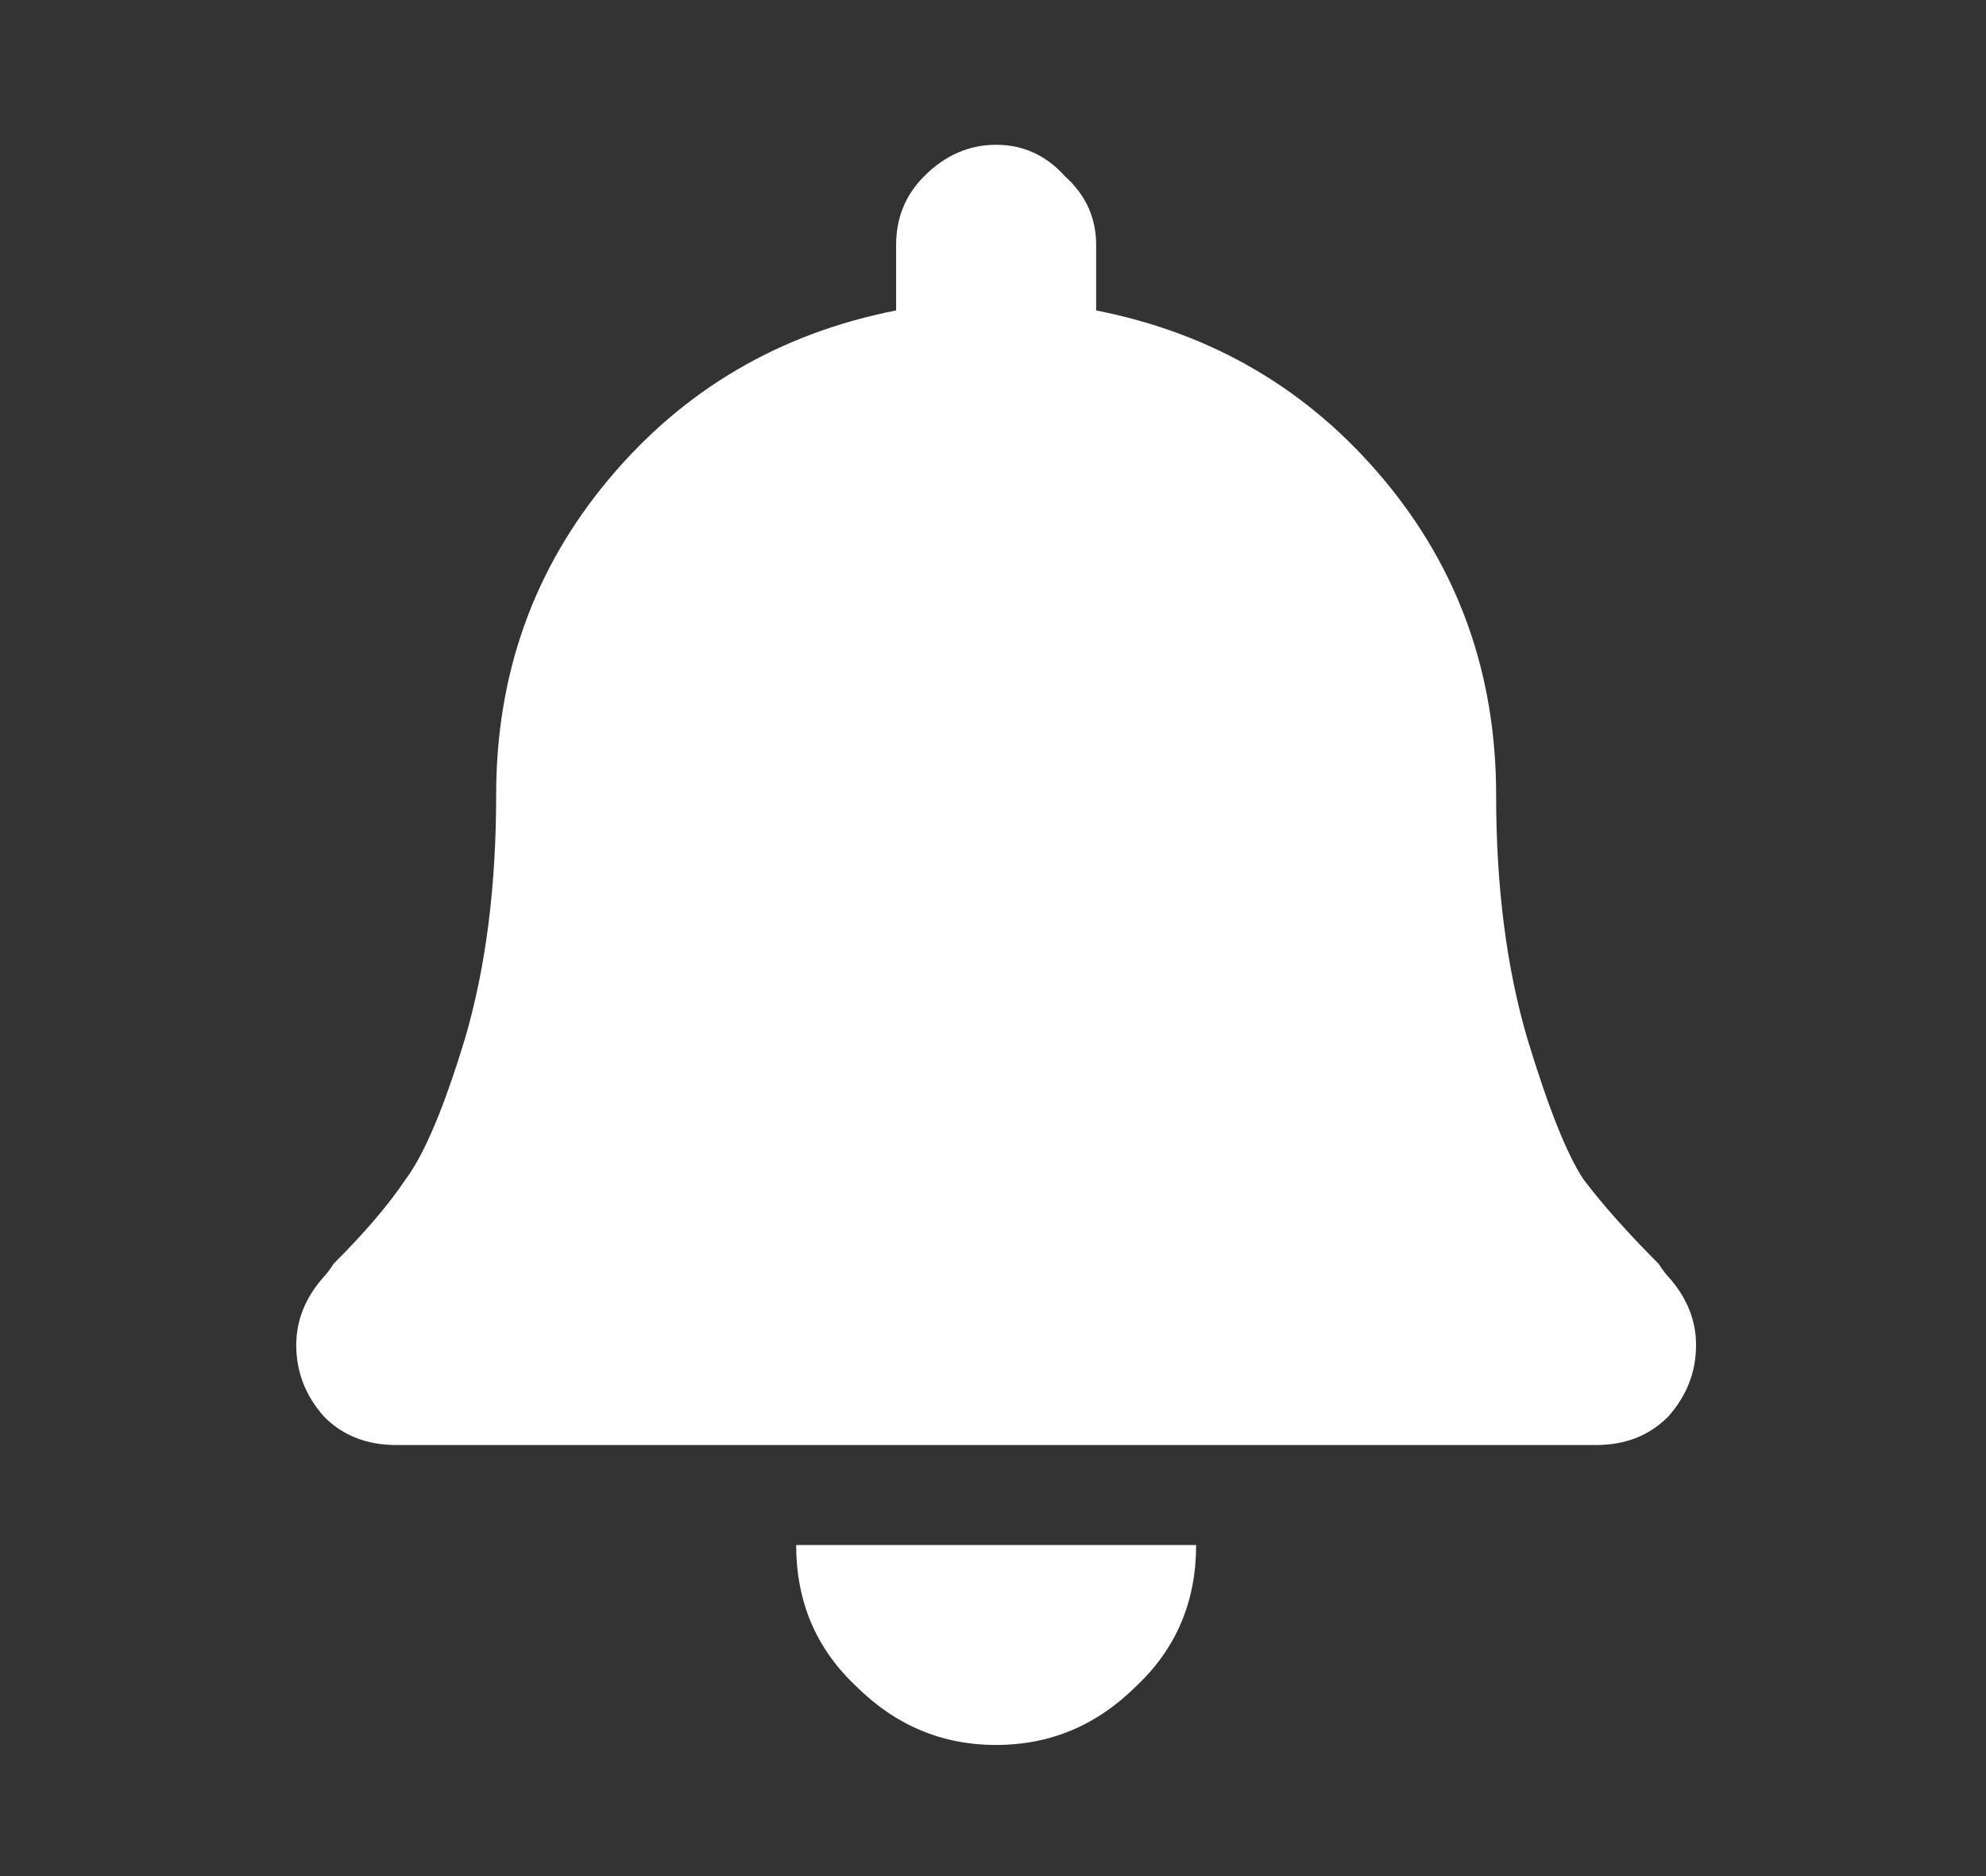 <?xml version="1.0" encoding="UTF-8"?> <svg xmlns="http://www.w3.org/2000/svg" width="18" height="17" viewBox="0 0 18 17" fill="none"><rect x="0" y="0" width="18" height="17" fill="#333333" stroke="none"/><path d="M10.303 15.274C9.944 15.633 9.519 15.812 9.028 15.812C8.537 15.812 8.113 15.633 7.754 15.274C7.395 14.935 7.216 14.51 7.216 14H10.841C10.841 14.51 10.662 14.935 10.303 15.274ZM15.117 11.565C15.287 11.753 15.372 11.961 15.372 12.188C15.372 12.433 15.287 12.65 15.117 12.839C14.947 13.009 14.73 13.094 14.466 13.094H3.591C3.326 13.094 3.109 13.009 2.939 12.839C2.77 12.65 2.685 12.433 2.685 12.188C2.685 11.961 2.77 11.753 2.939 11.565C2.958 11.546 2.987 11.508 3.024 11.451C3.308 11.168 3.525 10.913 3.676 10.687C3.846 10.46 4.025 10.035 4.214 9.412C4.403 8.77 4.497 8.034 4.497 7.203C4.497 6.108 4.837 5.155 5.517 4.343C6.196 3.531 7.065 3.021 8.122 2.813V2.219C8.122 1.973 8.207 1.766 8.377 1.596C8.566 1.407 8.783 1.312 9.028 1.312C9.274 1.312 9.481 1.407 9.651 1.596C9.84 1.766 9.935 1.973 9.935 2.219V2.813C10.992 3.021 11.86 3.531 12.54 4.343C13.22 5.155 13.56 6.108 13.56 7.203C13.56 8.034 13.654 8.77 13.843 9.412C14.032 10.035 14.201 10.46 14.352 10.687C14.523 10.913 14.749 11.168 15.032 11.451C15.07 11.508 15.098 11.546 15.117 11.565Z" fill="white"></path></svg> 